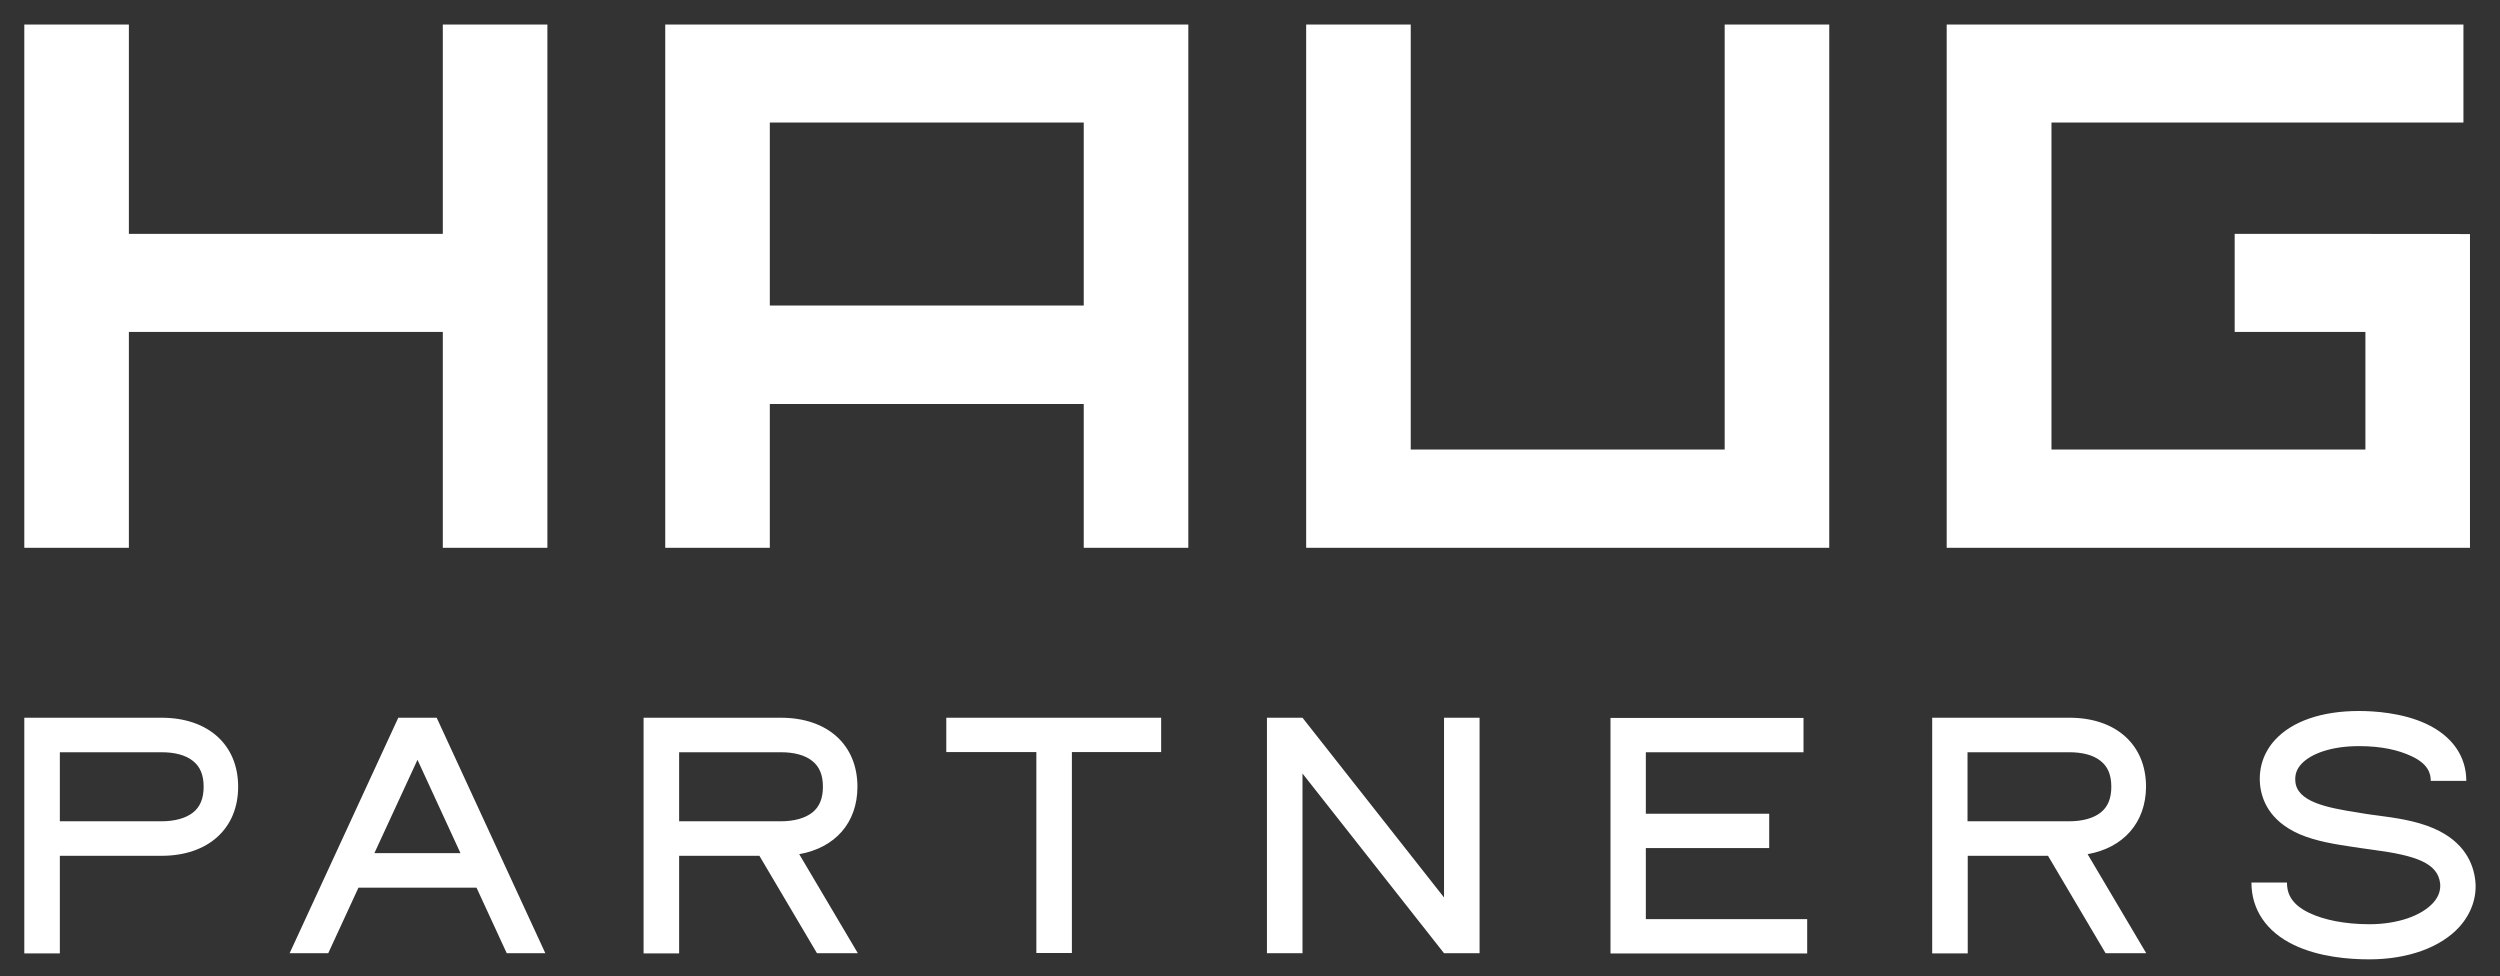 <svg xmlns="http://www.w3.org/2000/svg" xmlns:xlink="http://www.w3.org/1999/xlink" id="Haug_Partners" x="0px" y="0px" viewBox="0 0 1224 478" style="enable-background:new 0 0 1224 478;" xml:space="preserve"><rect x="0" y="0" width="1224" height="478" fill="#333333" stroke="none"/><style type="text/css">	.st0{fill:#FFFFFF;}</style><path class="st0" d="M268,12v128.1v128.1h-51.2V162.5H63.1v105.7H11.9V140.1V12h51.2v102.5h153.7V12H268z M581.8,12v128.1v128.1 h-51.2v-70.4H376.9v70.4h-51.2V140.1V12H581.8z M376.9,60v89.6h153.7V60H376.9z M1094.1,114.5v48h64v57.6h-153.7V60h201.7V12h-253 v128.1v128.1h256.2v-76.8v-76.8C1209.4,114.5,1094.1,114.5,1094.1,114.5z M844.4,12v208.1H690.7V12h-51.2v128.1v128.1h256.1V140.1 V12H844.4z M1204.2,453.7c-9.1,10.1-25.2,16-44.2,16c-10.2,0-24.8-1.2-37-7.1c-13.3-6.4-20.7-17.2-20.7-30.5h17.4 c0,4.1,1.1,10.2,10.8,14.8c7.2,3.5,17.7,5.6,29.5,5.6c13.8,0,25.5-4.1,31.3-10.5c2.6-2.9,3.7-6,3.4-9.4 c-1.1-10.2-12.3-13.8-32.6-16.5c-2.3-0.3-4.4-0.6-6.4-0.9c-1.2-0.2-2.6-0.4-4-0.6c-7.9-1.2-17.6-2.6-26.1-6.3 c-14.6-6.5-18.4-16.9-19.1-24.4c-0.7-8.2,1.9-15.7,7.4-21.7c8.4-9.1,22.9-14.1,41-14.1c7.3,0,21.2,0.8,33,6.3 c12.6,5.9,19.6,15.8,19.6,27.9h-17.4c0-3.3-1-8.2-9.5-12.1c-6.4-3-14.6-4.9-25.7-4.9c-13.1,0-23.3,3.5-28.2,8.8 c-2.2,2.4-3.2,5.1-2.9,8.5c0.8,9.8,14.9,12.8,30.5,15.2c1.5,0.2,2.9,0.5,4.2,0.7c1.7,0.3,3.7,0.5,5.8,0.8c8.2,1.1,18.3,2.4,27.3,6.3 c15.2,6.6,19.4,17.5,20.3,25.5C1212.8,439.1,1210,447.2,1204.2,453.7z M213.8,351.4L267,466.7h-18.9l-14.8-32.1h-57.8l-14.8,32.1 h-18.9L195,351.4H213.8z M225.5,417.8L204.4,372l-21.1,45.7H225.5z M116.6,385.2c0,20.5-14.7,33.8-37.5,33.8H29.3v47.8H11.9V351.4 h67.2C101.9,351.4,116.6,364.6,116.6,385.2z M99.7,385.2c0-5.8-1.7-9.9-5.3-12.7c-3.5-2.8-8.8-4.2-15.3-4.2H29.3v33.8h49.8 c6.5,0,11.8-1.5,15.3-4.2C98,395.1,99.7,390.9,99.7,385.2z M805.8,415.2h60.4v-16.8h-60.4v-30.1h77.2v-16.8h-94.5v115.3l0,0h96.3 v-16.8h-79L805.8,415.2L805.8,415.2z M463.3,368.2h44.1v98.4h17.4v-98.4h43.7v-16.8H463.3L463.3,368.2L463.3,368.2z M1022.1,418.2 l28.7,48.5h-19.9l-28.2-47.7h-39.3v47.8h-17.4V351.4h67.2c22.8,0,37.5,13.2,37.5,33.8C1050.6,402.8,1039.6,415.1,1022.1,418.2z  M1013.1,402.1c6.5,0,11.8-1.5,15.3-4.2c3.6-2.8,5.3-7,5.3-12.7c0-5.8-1.7-9.9-5.3-12.7c-3.5-2.8-8.8-4.2-15.3-4.2h-49.8v33.8 L1013.1,402.1z M707,439.4l-69.3-88h-17.4v115.3h17.4v-88l69.3,88l0,0l0,0h17.4V351.4H707V439.4z M391.3,418.2l28.7,48.5H400 l-28.2-47.7h-39.3v47.8h-17.4V351.4h67.2c22.8,0,37.5,13.2,37.5,33.8C419.8,402.8,408.9,415.1,391.3,418.2z M382.3,402.1 c6.5,0,11.8-1.5,15.3-4.2c3.6-2.8,5.3-7,5.3-12.7c0-5.8-1.7-9.9-5.3-12.7c-3.5-2.8-8.8-4.2-15.3-4.2h-49.8v33.8L382.3,402.1z"></path></svg>